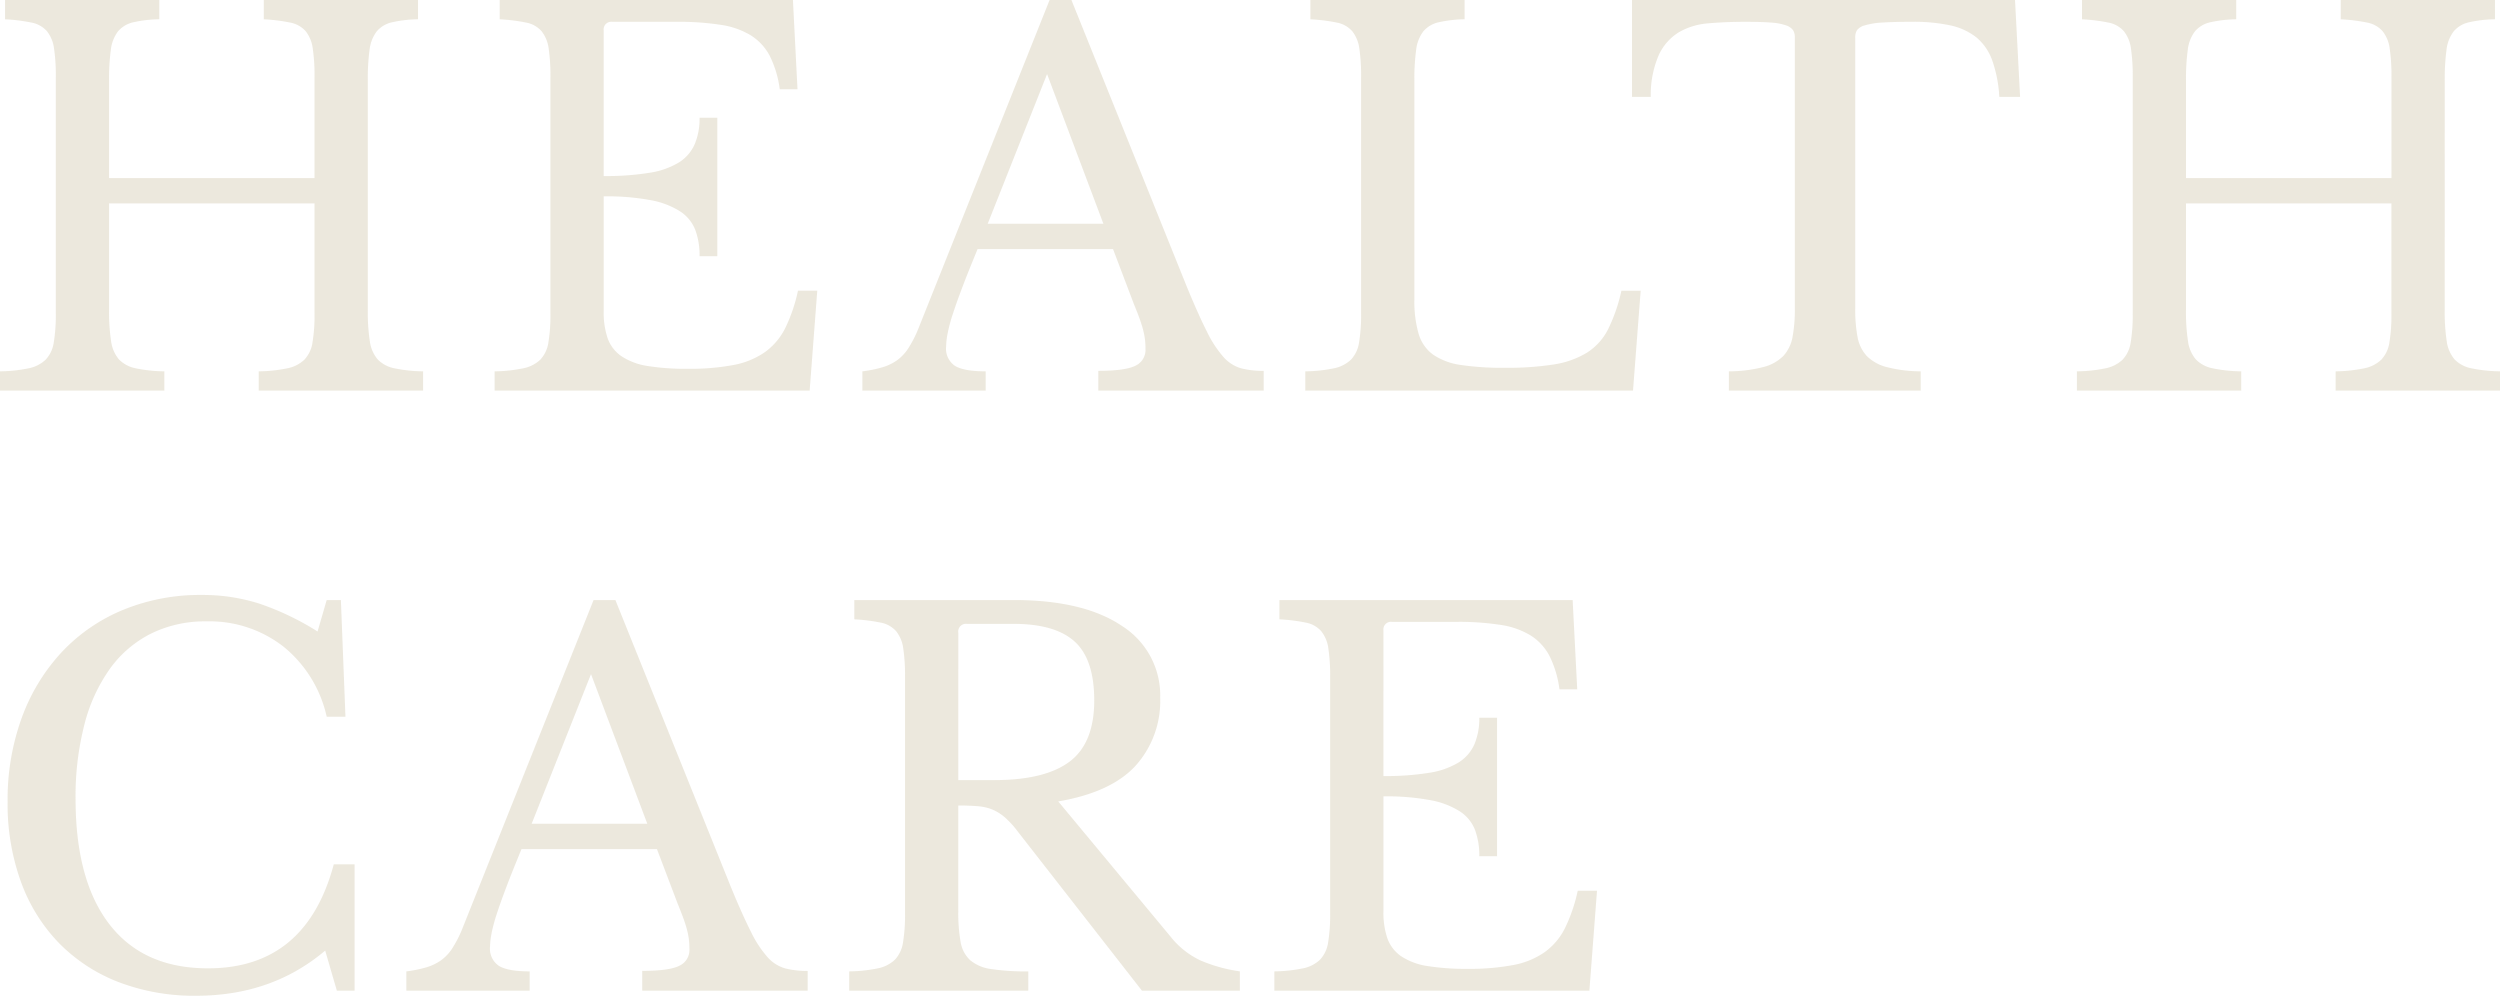 <svg xmlns="http://www.w3.org/2000/svg" width="458.305" height="182.54" viewBox="0 0 458.305 182.54">
  <path id="パス_103" data-name="パス 103" d="M71.61-14.787a35.389,35.389,0,0,0,.372,5.719A6.436,6.436,0,0,0,73.424-5.72a5.84,5.84,0,0,0,3.069,1.628,27.483,27.483,0,0,0,5.255.558V0H51.615V-3.534a27.483,27.483,0,0,0,5.255-.558,6.318,6.318,0,0,0,3.115-1.581,5.814,5.814,0,0,0,1.488-3.162,30.659,30.659,0,0,0,.372-5.3V-34.317H24.18v19.53a35.389,35.389,0,0,0,.372,5.719A6.436,6.436,0,0,0,25.993-5.72a5.84,5.84,0,0,0,3.069,1.628,27.483,27.483,0,0,0,5.254.558V0H4.185V-3.534a27.483,27.483,0,0,0,5.254-.558,6.318,6.318,0,0,0,3.116-1.581,5.814,5.814,0,0,0,1.488-3.162,30.659,30.659,0,0,0,.372-5.3V-57.474a34.009,34.009,0,0,0-.325-5.255,6.429,6.429,0,0,0-1.3-3.162,5,5,0,0,0-2.837-1.581,31.827,31.827,0,0,0-4.836-.6V-71.61H33.387v3.534a22.823,22.823,0,0,0-4.79.558,5.074,5.074,0,0,0-2.79,1.674,6.9,6.9,0,0,0-1.3,3.348,39.344,39.344,0,0,0-.326,5.673v17.856H61.845V-57.474a34.008,34.008,0,0,0-.326-5.255,6.429,6.429,0,0,0-1.3-3.162,5,5,0,0,0-2.837-1.581,31.827,31.827,0,0,0-4.836-.6V-71.61H80.817v3.534a22.823,22.823,0,0,0-4.79.558,5.074,5.074,0,0,0-2.79,1.674,6.9,6.9,0,0,0-1.3,3.348,39.344,39.344,0,0,0-.326,5.673Zm43.245-24.552a49.136,49.136,0,0,0,8.416-.6,14.591,14.591,0,0,0,5.394-1.906,7.5,7.5,0,0,0,2.883-3.348,12.135,12.135,0,0,0,.883-4.836h3.255v25.389h-3.255a13.4,13.4,0,0,0-.79-4.836,7.179,7.179,0,0,0-2.79-3.394,15.091,15.091,0,0,0-5.394-2.046,43.9,43.9,0,0,0-8.6-.7V-14.6a14.707,14.707,0,0,0,.744,5.069,6.75,6.75,0,0,0,2.558,3.255,11.9,11.9,0,0,0,4.789,1.767A44.366,44.366,0,0,0,130.293-4a42.878,42.878,0,0,0,8.37-.7,14.765,14.765,0,0,0,5.766-2.371,12.08,12.08,0,0,0,3.72-4.417,29.735,29.735,0,0,0,2.325-6.835h3.534L152.613,0H94.86V-3.534a27.483,27.483,0,0,0,5.255-.558,6.318,6.318,0,0,0,3.116-1.581,5.814,5.814,0,0,0,1.488-3.162,30.659,30.659,0,0,0,.372-5.3V-57.474a34.008,34.008,0,0,0-.326-5.255,6.43,6.43,0,0,0-1.3-3.162,5,5,0,0,0-2.836-1.581,31.827,31.827,0,0,0-4.836-.6V-71.61h53.754l.837,16.368h-3.255a19.167,19.167,0,0,0-1.814-6.092,9.841,9.841,0,0,0-3.441-3.766,14.715,14.715,0,0,0-5.534-1.953,50.122,50.122,0,0,0-8.091-.558H116.436a1.4,1.4,0,0,0-1.581,1.581Zm93.372,13.392H183.4q-1.581,3.813-2.7,6.743t-1.814,5.069a29.777,29.777,0,0,0-.977,3.627,13.721,13.721,0,0,0-.279,2.418A3.789,3.789,0,0,0,179.3-4.51q1.674.977,5.58.977V0h-22.6V-3.534a23.146,23.146,0,0,0,3.673-.744,9.083,9.083,0,0,0,2.7-1.3A8.162,8.162,0,0,0,170.7-7.765a21.552,21.552,0,0,0,1.72-3.3L196.6-71.61h4l21.111,52.452q2.139,5.208,3.72,8.324a20.47,20.47,0,0,0,3.069,4.7,6.907,6.907,0,0,0,3.208,2.046,16.033,16.033,0,0,0,4.139.465V0H205.53V-3.627q4.929,0,6.789-.93a3.181,3.181,0,0,0,1.86-3.069,14.776,14.776,0,0,0-.093-1.72,13.775,13.775,0,0,0-.326-1.72q-.232-.93-.651-2.092T212.04-15.9ZM185.256-30.6h21.2L196.137-58.032ZM303.552,0H243.474V-3.534a27.483,27.483,0,0,0,5.255-.558,6.318,6.318,0,0,0,3.115-1.581,5.814,5.814,0,0,0,1.488-3.162,30.659,30.659,0,0,0,.372-5.3V-57.474a34.01,34.01,0,0,0-.325-5.255,6.429,6.429,0,0,0-1.3-3.162,5,5,0,0,0-2.837-1.581,31.827,31.827,0,0,0-4.836-.6V-71.61h28.272v3.534a22.823,22.823,0,0,0-4.789.558,5.074,5.074,0,0,0-2.79,1.674,6.9,6.9,0,0,0-1.3,3.348,39.343,39.343,0,0,0-.326,5.673V-16.74a21.31,21.31,0,0,0,.79,6.37,7.2,7.2,0,0,0,2.7,3.813,12.036,12.036,0,0,0,5.068,1.86,51.561,51.561,0,0,0,8,.512,55.529,55.529,0,0,0,8.928-.6,16.6,16.6,0,0,0,6.092-2.139,10.876,10.876,0,0,0,3.906-4.278,30.39,30.39,0,0,0,2.465-7.114h3.534Zm70.959-53.847H370.7a23.728,23.728,0,0,0-1.3-6.7,9.7,9.7,0,0,0-2.93-4.231,11.584,11.584,0,0,0-4.789-2.186,31.634,31.634,0,0,0-6.882-.651q-3.441,0-5.533.14a13.538,13.538,0,0,0-3.209.511,2.672,2.672,0,0,0-1.441.883,2.481,2.481,0,0,0-.326,1.349v49.755a27.03,27.03,0,0,0,.418,5.115,6.947,6.947,0,0,0,1.674,3.488,7.868,7.868,0,0,0,3.627,2.046,25.06,25.06,0,0,0,6.277.791V0H321.129V-3.534a25.679,25.679,0,0,0,6.324-.791,7.883,7.883,0,0,0,3.673-2.046A6.947,6.947,0,0,0,332.8-9.858a27.03,27.03,0,0,0,.418-5.115V-64.728a2.481,2.481,0,0,0-.326-1.349,2.581,2.581,0,0,0-1.3-.883,10.3,10.3,0,0,0-2.743-.511q-1.767-.14-4.743-.14-3.627,0-6.742.279a12.675,12.675,0,0,0-5.394,1.628,9.649,9.649,0,0,0-3.674,4.138,18.316,18.316,0,0,0-1.488,7.719h-3.441V-71.61h70.215Zm77.841,39.06a35.387,35.387,0,0,0,.372,5.719,6.437,6.437,0,0,0,1.441,3.348,5.84,5.84,0,0,0,3.069,1.628,27.483,27.483,0,0,0,5.255.558V0H432.357V-3.534a27.483,27.483,0,0,0,5.255-.558,6.318,6.318,0,0,0,3.115-1.581,5.814,5.814,0,0,0,1.488-3.162,30.657,30.657,0,0,0,.372-5.3V-34.317H404.922v19.53a35.387,35.387,0,0,0,.372,5.719,6.437,6.437,0,0,0,1.441,3.348A5.84,5.84,0,0,0,409.8-4.092a27.483,27.483,0,0,0,5.254.558V0H384.927V-3.534a27.483,27.483,0,0,0,5.255-.558A6.318,6.318,0,0,0,393.3-5.673a5.814,5.814,0,0,0,1.488-3.162,30.657,30.657,0,0,0,.372-5.3V-57.474a34.007,34.007,0,0,0-.326-5.255,6.43,6.43,0,0,0-1.3-3.162,5,5,0,0,0-2.837-1.581,31.827,31.827,0,0,0-4.836-.6V-71.61h28.272v3.534a22.823,22.823,0,0,0-4.789.558,5.074,5.074,0,0,0-2.79,1.674,6.9,6.9,0,0,0-1.3,3.348,39.343,39.343,0,0,0-.326,5.673v17.856h37.665V-57.474a34.007,34.007,0,0,0-.326-5.255,6.43,6.43,0,0,0-1.3-3.162,5,5,0,0,0-2.837-1.581,31.827,31.827,0,0,0-4.836-.6V-71.61h28.272v3.534a22.823,22.823,0,0,0-4.79.558,5.074,5.074,0,0,0-2.79,1.674,6.9,6.9,0,0,0-1.3,3.348,39.343,39.343,0,0,0-.326,5.673ZM64.077,38.39h2.6l.837,21.39H64.077a22.889,22.889,0,0,0-7.905-12.834A22.036,22.036,0,0,0,42.036,42.3,22.361,22.361,0,0,0,31.9,44.528a20.772,20.772,0,0,0-7.533,6.417,30.561,30.561,0,0,0-4.7,10.23,52.659,52.659,0,0,0-1.628,13.671q0,14.973,6.231,23.018t18.042,8.044q17.949,0,23.064-19.065h3.813V110H65.937L63.8,102.653q-9.765,8.277-23.622,8.277A38.645,38.645,0,0,1,25.9,108.419,30.855,30.855,0,0,1,15.02,101.3,31.518,31.518,0,0,1,8.044,90.1,41.75,41.75,0,0,1,5.58,75.4a43.839,43.839,0,0,1,2.6-15.438,35.519,35.519,0,0,1,7.3-12A32.245,32.245,0,0,1,26.737,40.2,37.1,37.1,0,0,1,41.2,37.46a34.208,34.208,0,0,1,10.509,1.581A50.118,50.118,0,0,1,62.4,44.156ZM124.62,84.053H99.789q-1.581,3.813-2.7,6.743t-1.813,5.068a29.775,29.775,0,0,0-.977,3.627,13.721,13.721,0,0,0-.279,2.418A3.789,3.789,0,0,0,95.7,105.49q1.674.977,5.58.977V110h-22.6v-3.534a23.147,23.147,0,0,0,3.674-.744,9.082,9.082,0,0,0,2.7-1.3,8.162,8.162,0,0,0,2.046-2.186,21.553,21.553,0,0,0,1.721-3.3l24.18-60.543h4l21.111,52.452q2.139,5.208,3.72,8.324a20.471,20.471,0,0,0,3.069,4.7,6.907,6.907,0,0,0,3.209,2.046,16.032,16.032,0,0,0,4.138.465V110H121.923v-3.627q4.929,0,6.789-.93a3.181,3.181,0,0,0,1.86-3.069,14.777,14.777,0,0,0-.093-1.72,13.778,13.778,0,0,0-.326-1.721q-.232-.93-.651-2.092t-1.07-2.743ZM101.649,79.4h21.2L112.53,51.968ZM216.876,56.339a17.731,17.731,0,0,1-4.464,12.369q-4.464,4.929-14.229,6.6l20.553,24.738a15.242,15.242,0,0,0,5.533,4.418,28.473,28.473,0,0,0,7.208,2V110H213.528L190.743,80.8a17.121,17.121,0,0,0-2.279-2.511,8.824,8.824,0,0,0-2.232-1.441,8.609,8.609,0,0,0-2.7-.651q-1.534-.14-3.674-.14V95.4a30.879,30.879,0,0,0,.419,5.626,5.881,5.881,0,0,0,1.767,3.395,7.577,7.577,0,0,0,3.906,1.628,43.457,43.457,0,0,0,6.743.419V110H159.867v-3.534a27.483,27.483,0,0,0,5.255-.558,6.318,6.318,0,0,0,3.115-1.581,5.814,5.814,0,0,0,1.488-3.162,30.659,30.659,0,0,0,.372-5.3V52.526a34.01,34.01,0,0,0-.325-5.255,6.429,6.429,0,0,0-1.3-3.162,5,5,0,0,0-2.837-1.581,31.826,31.826,0,0,0-4.836-.6V38.39H190q12.834,0,19.855,4.743A15.069,15.069,0,0,1,216.876,56.339ZM179.862,71.4h6.6q9.3,0,13.811-3.395t4.51-11.207q0-7.533-3.581-10.788T190,42.761h-8.556a1.4,1.4,0,0,0-1.581,1.581Zm77.934-.744a49.137,49.137,0,0,0,8.417-.6,14.592,14.592,0,0,0,5.394-1.907A7.5,7.5,0,0,0,274.49,64.8a12.135,12.135,0,0,0,.883-4.836h3.255V85.355h-3.255a13.4,13.4,0,0,0-.79-4.836,7.179,7.179,0,0,0-2.79-3.395,15.091,15.091,0,0,0-5.394-2.046,43.9,43.9,0,0,0-8.6-.7V95.4a14.706,14.706,0,0,0,.744,5.068,6.75,6.75,0,0,0,2.557,3.255,11.9,11.9,0,0,0,4.789,1.767,44.367,44.367,0,0,0,7.347.511,42.878,42.878,0,0,0,8.37-.7,14.765,14.765,0,0,0,5.766-2.371,12.08,12.08,0,0,0,3.72-4.417,29.737,29.737,0,0,0,2.325-6.836h3.534L295.554,110H237.8v-3.534a27.483,27.483,0,0,0,5.255-.558,6.318,6.318,0,0,0,3.115-1.581,5.814,5.814,0,0,0,1.488-3.162,30.659,30.659,0,0,0,.372-5.3V52.526a34.01,34.01,0,0,0-.325-5.255,6.429,6.429,0,0,0-1.3-3.162,5,5,0,0,0-2.837-1.581,31.826,31.826,0,0,0-4.836-.6V38.39h53.754l.837,16.368h-3.255a19.167,19.167,0,0,0-1.814-6.092,9.841,9.841,0,0,0-3.441-3.766,14.715,14.715,0,0,0-5.534-1.953,50.123,50.123,0,0,0-8.091-.558H259.377A1.4,1.4,0,0,0,257.8,43.97Z" transform="translate(-4.185 71.61)" fill="#a6945e" opacity="0.214"/>
</svg>
